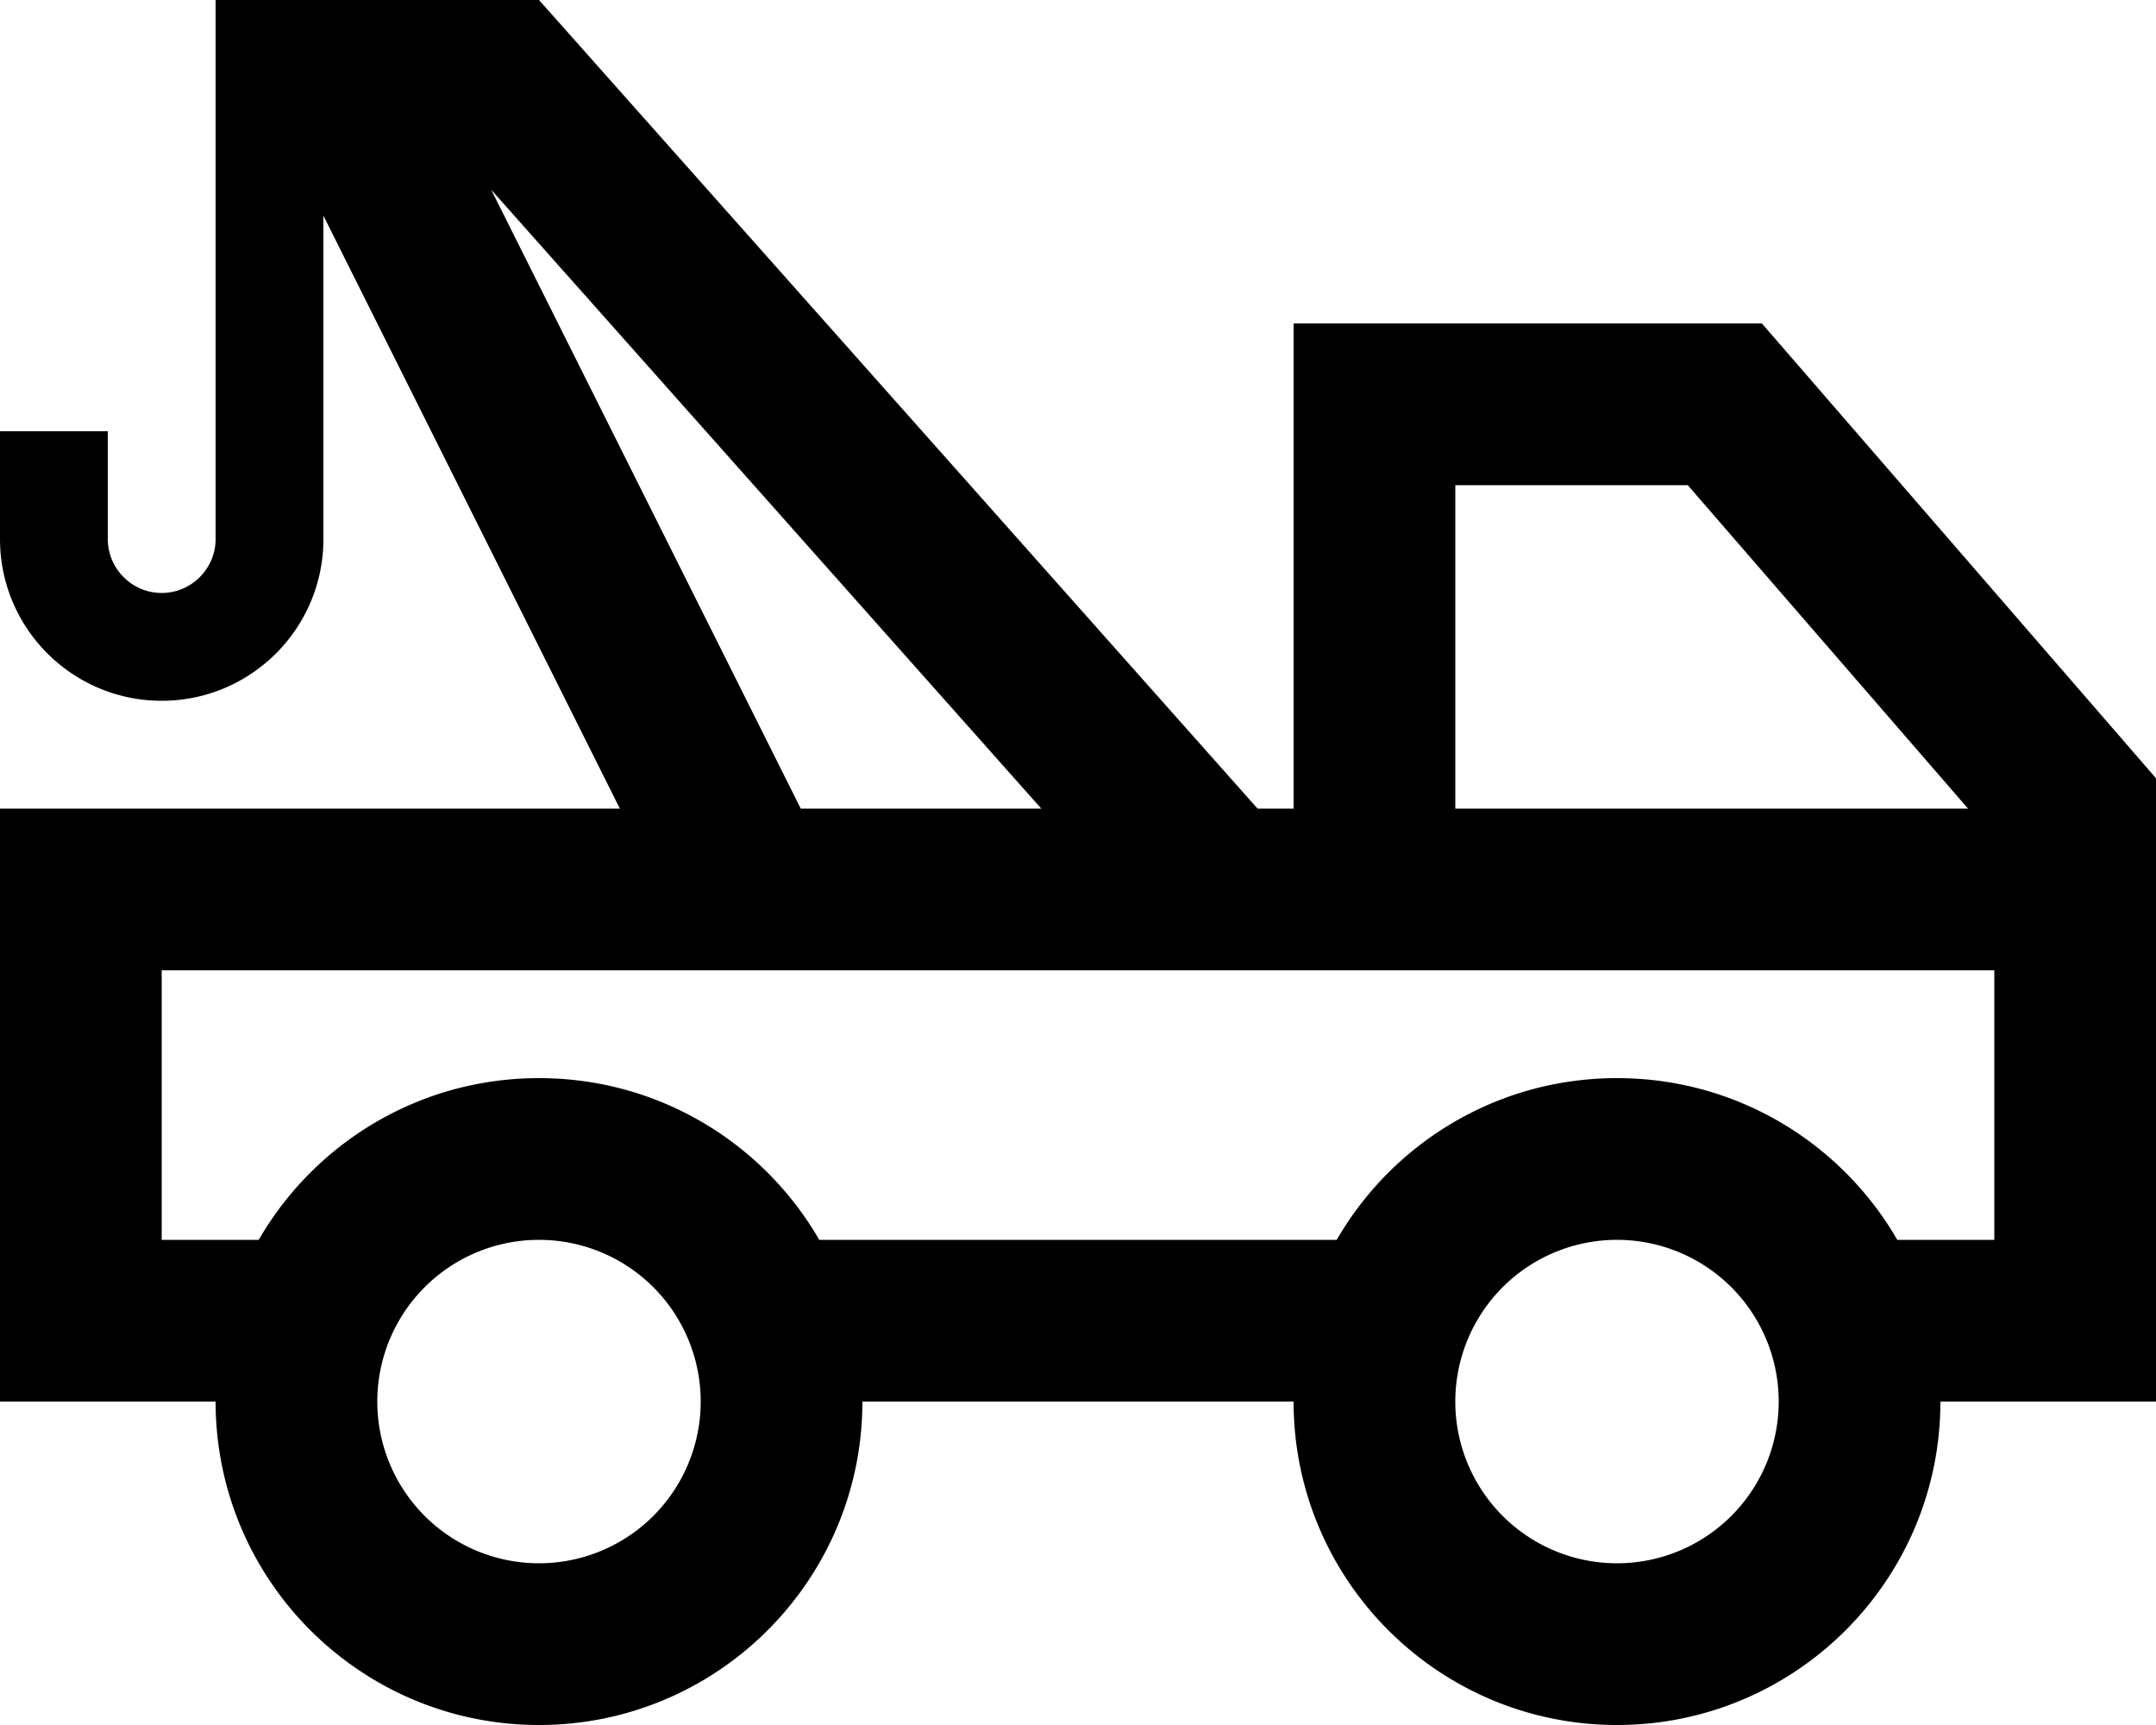 <svg xmlns="http://www.w3.org/2000/svg" viewBox="0 0 640 512"><!--! Font Awesome Pro 6.4.2 by @fontawesome - https://fontawesome.com License - https://fontawesome.com/license (Commercial License) Copyright 2023 Fonticons, Inc. --><path d="M64 32V16 0H80h32 5.7H160L373.3 240H384V120 96h24H512h11l7.2 8.3 104 120L640 231v9V392v24H616 576c0 53-43 96-96 96s-96-43-96-96H256c0 53-43 96-96 96s-96-43-96-96H24 0V392 264 240H24 184L96 64v96c0 26.5-21.5 48-48 48s-48-21.5-48-48V144 128H32v16 16c0 8.8 7.2 16 16 16s16-7.2 16-16V32zM243.2 368H396.8c16.6-28.7 47.6-48 83.2-48s66.6 19.3 83.2 48H592V288H432 416 384 351.8 208 48v80H76.8c16.6-28.7 47.6-48 83.2-48s66.6 19.3 83.2 48zM145.8 56.3L237.7 240h71.4L145.8 56.3zM584.2 240L501 144H432v96H584.2zM208 416a48 48 0 1 0 -96 0 48 48 0 1 0 96 0zm272 48a48 48 0 1 0 0-96 48 48 0 1 0 0 96z"/></svg>